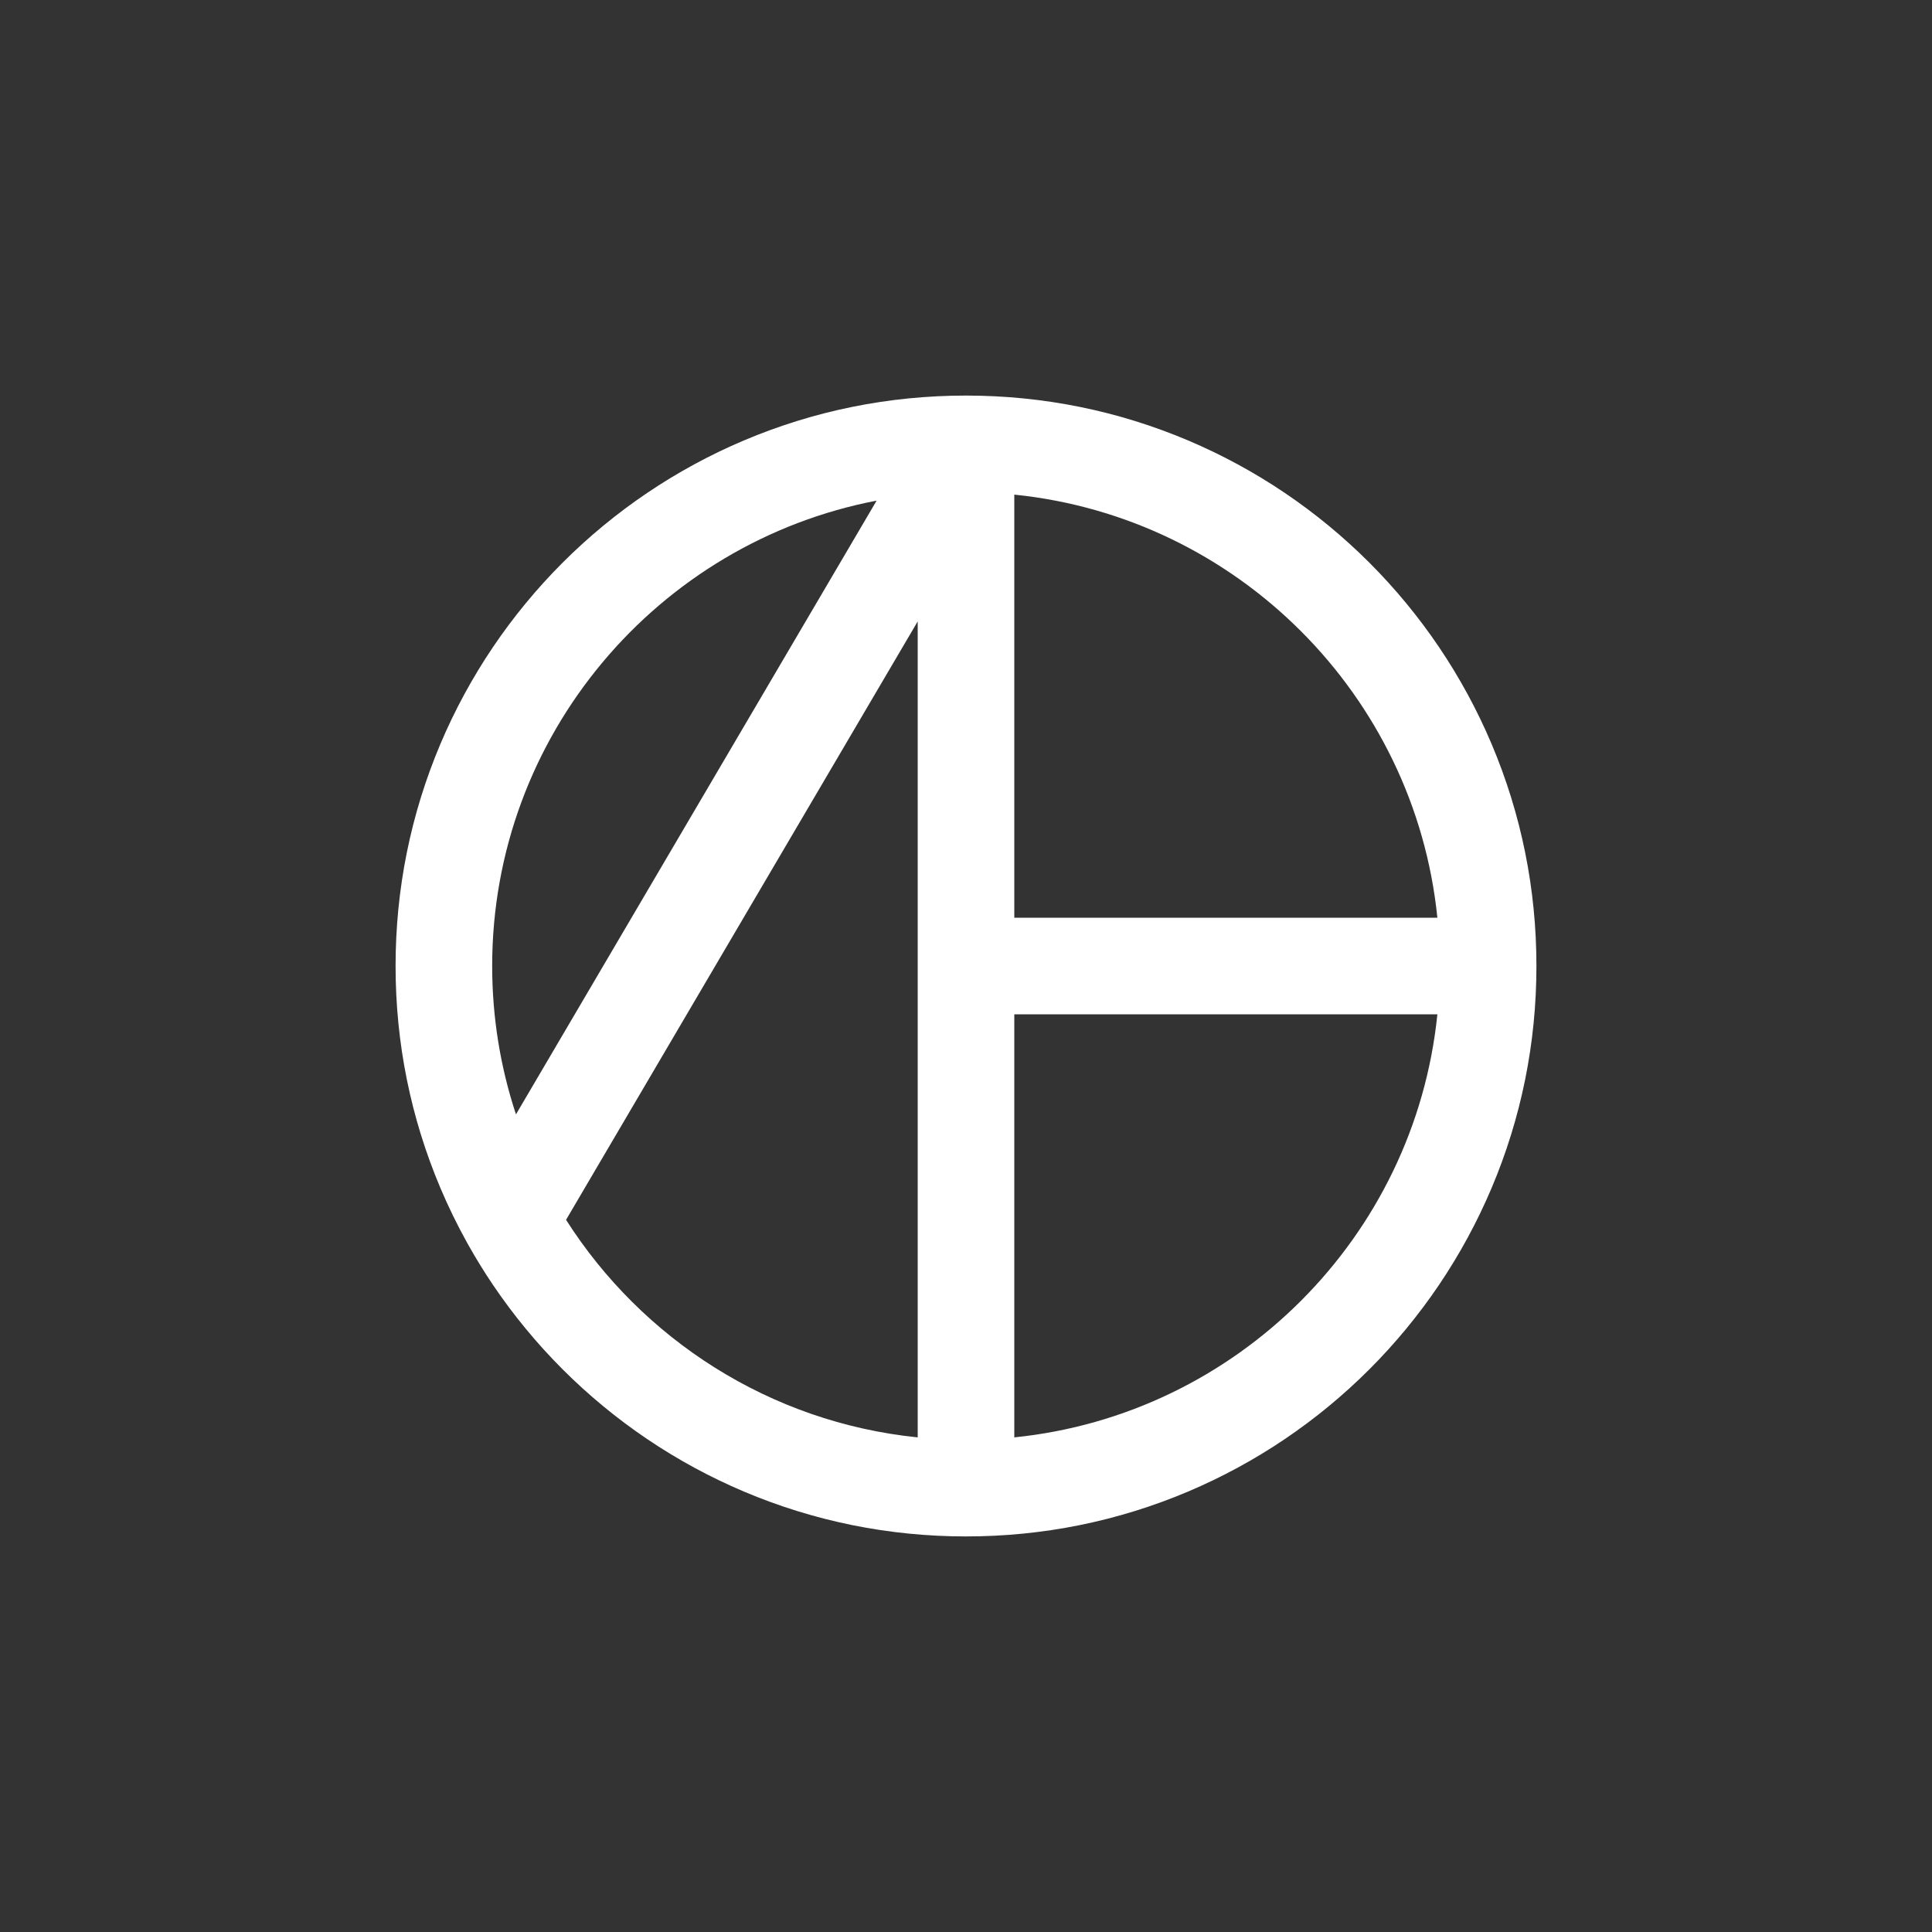 <?xml version="1.0" encoding="utf-8"?>
<!-- Generator: Adobe Illustrator 26.3.1, SVG Export Plug-In . SVG Version: 6.00 Build 0)  -->
<svg version="1.1" id="Layer_1" xmlns="http://www.w3.org/2000/svg" xmlns:xlink="http://www.w3.org/1999/xlink" x="0px" y="0px"
	 viewBox="0 0 4000 4000" style="enable-background:new 0 0 4000 4000;" xml:space="preserve">
<rect x="0" y="0" width="4000" height="4000" fill="#333333" stroke="none"/>
<style type="text/css">
	.st0{fill:#FFFFFF;}
</style>
<path class="st0" d="M3088.15,1540.27c-29.61-70-66.25-137.51-108.91-200.65c-42.23-62.51-90.73-121.3-144.15-174.72
	s-112.2-101.92-174.71-144.15c-63.14-42.66-130.65-79.3-200.65-108.91c-145.11-61.38-299.16-92.6-457.91-92.84
	c-0.22,0-0.44,0-0.65,0c-0.39,0-0.78-0.01-1.17-0.01c-159.39,0-314.07,31.24-459.73,92.85c-70,29.61-137.51,66.25-200.65,108.91
	c-62.51,42.23-121.3,90.73-174.72,144.15s-101.92,112.2-144.15,174.72c-42.66,63.14-79.3,130.65-108.91,200.65
	C850.24,1685.93,819,1840.61,819,2000c0,159.39,31.24,314.07,92.85,459.73c16.3,38.53,34.73,76.29,55.12,113
	c0.85,1.62,1.74,3.22,2.68,4.8c15.9,28.31,32.95,55.98,51.1,82.85c42.23,62.51,90.73,121.3,144.15,174.71
	s112.2,101.92,174.72,144.15c63.14,42.66,130.65,79.3,200.65,108.91c145.66,61.61,300.34,92.85,459.73,92.85
	c159.39,0,314.07-31.24,459.73-92.85c70-29.61,137.51-66.25,200.65-108.91c62.51-42.23,121.3-90.73,174.71-144.15
	s101.92-112.2,144.15-174.71c42.66-63.14,79.3-130.65,108.91-200.65c61.61-145.66,92.85-300.34,92.85-459.73
	C3181,1840.61,3149.76,1685.93,3088.15,1540.27z M2975.94,1900H2100v-875.94C2561.25,1070.97,2929.03,1438.75,2975.94,1900z
	 M1814.96,1036.5l-746.7,1270.69c-31.95-96.67-49.27-199.95-49.27-307.19C1019,1522.31,1362.19,1123.28,1814.96,1036.5z
	 M1171.95,2525.51L1900,1286.56v1689.38C1594.09,2944.83,1329.3,2772.56,1171.95,2525.51z M2100,2975.94V2100h875.94
	C2929.03,2561.25,2561.25,2929.03,2100,2975.94z"/>
</svg>
